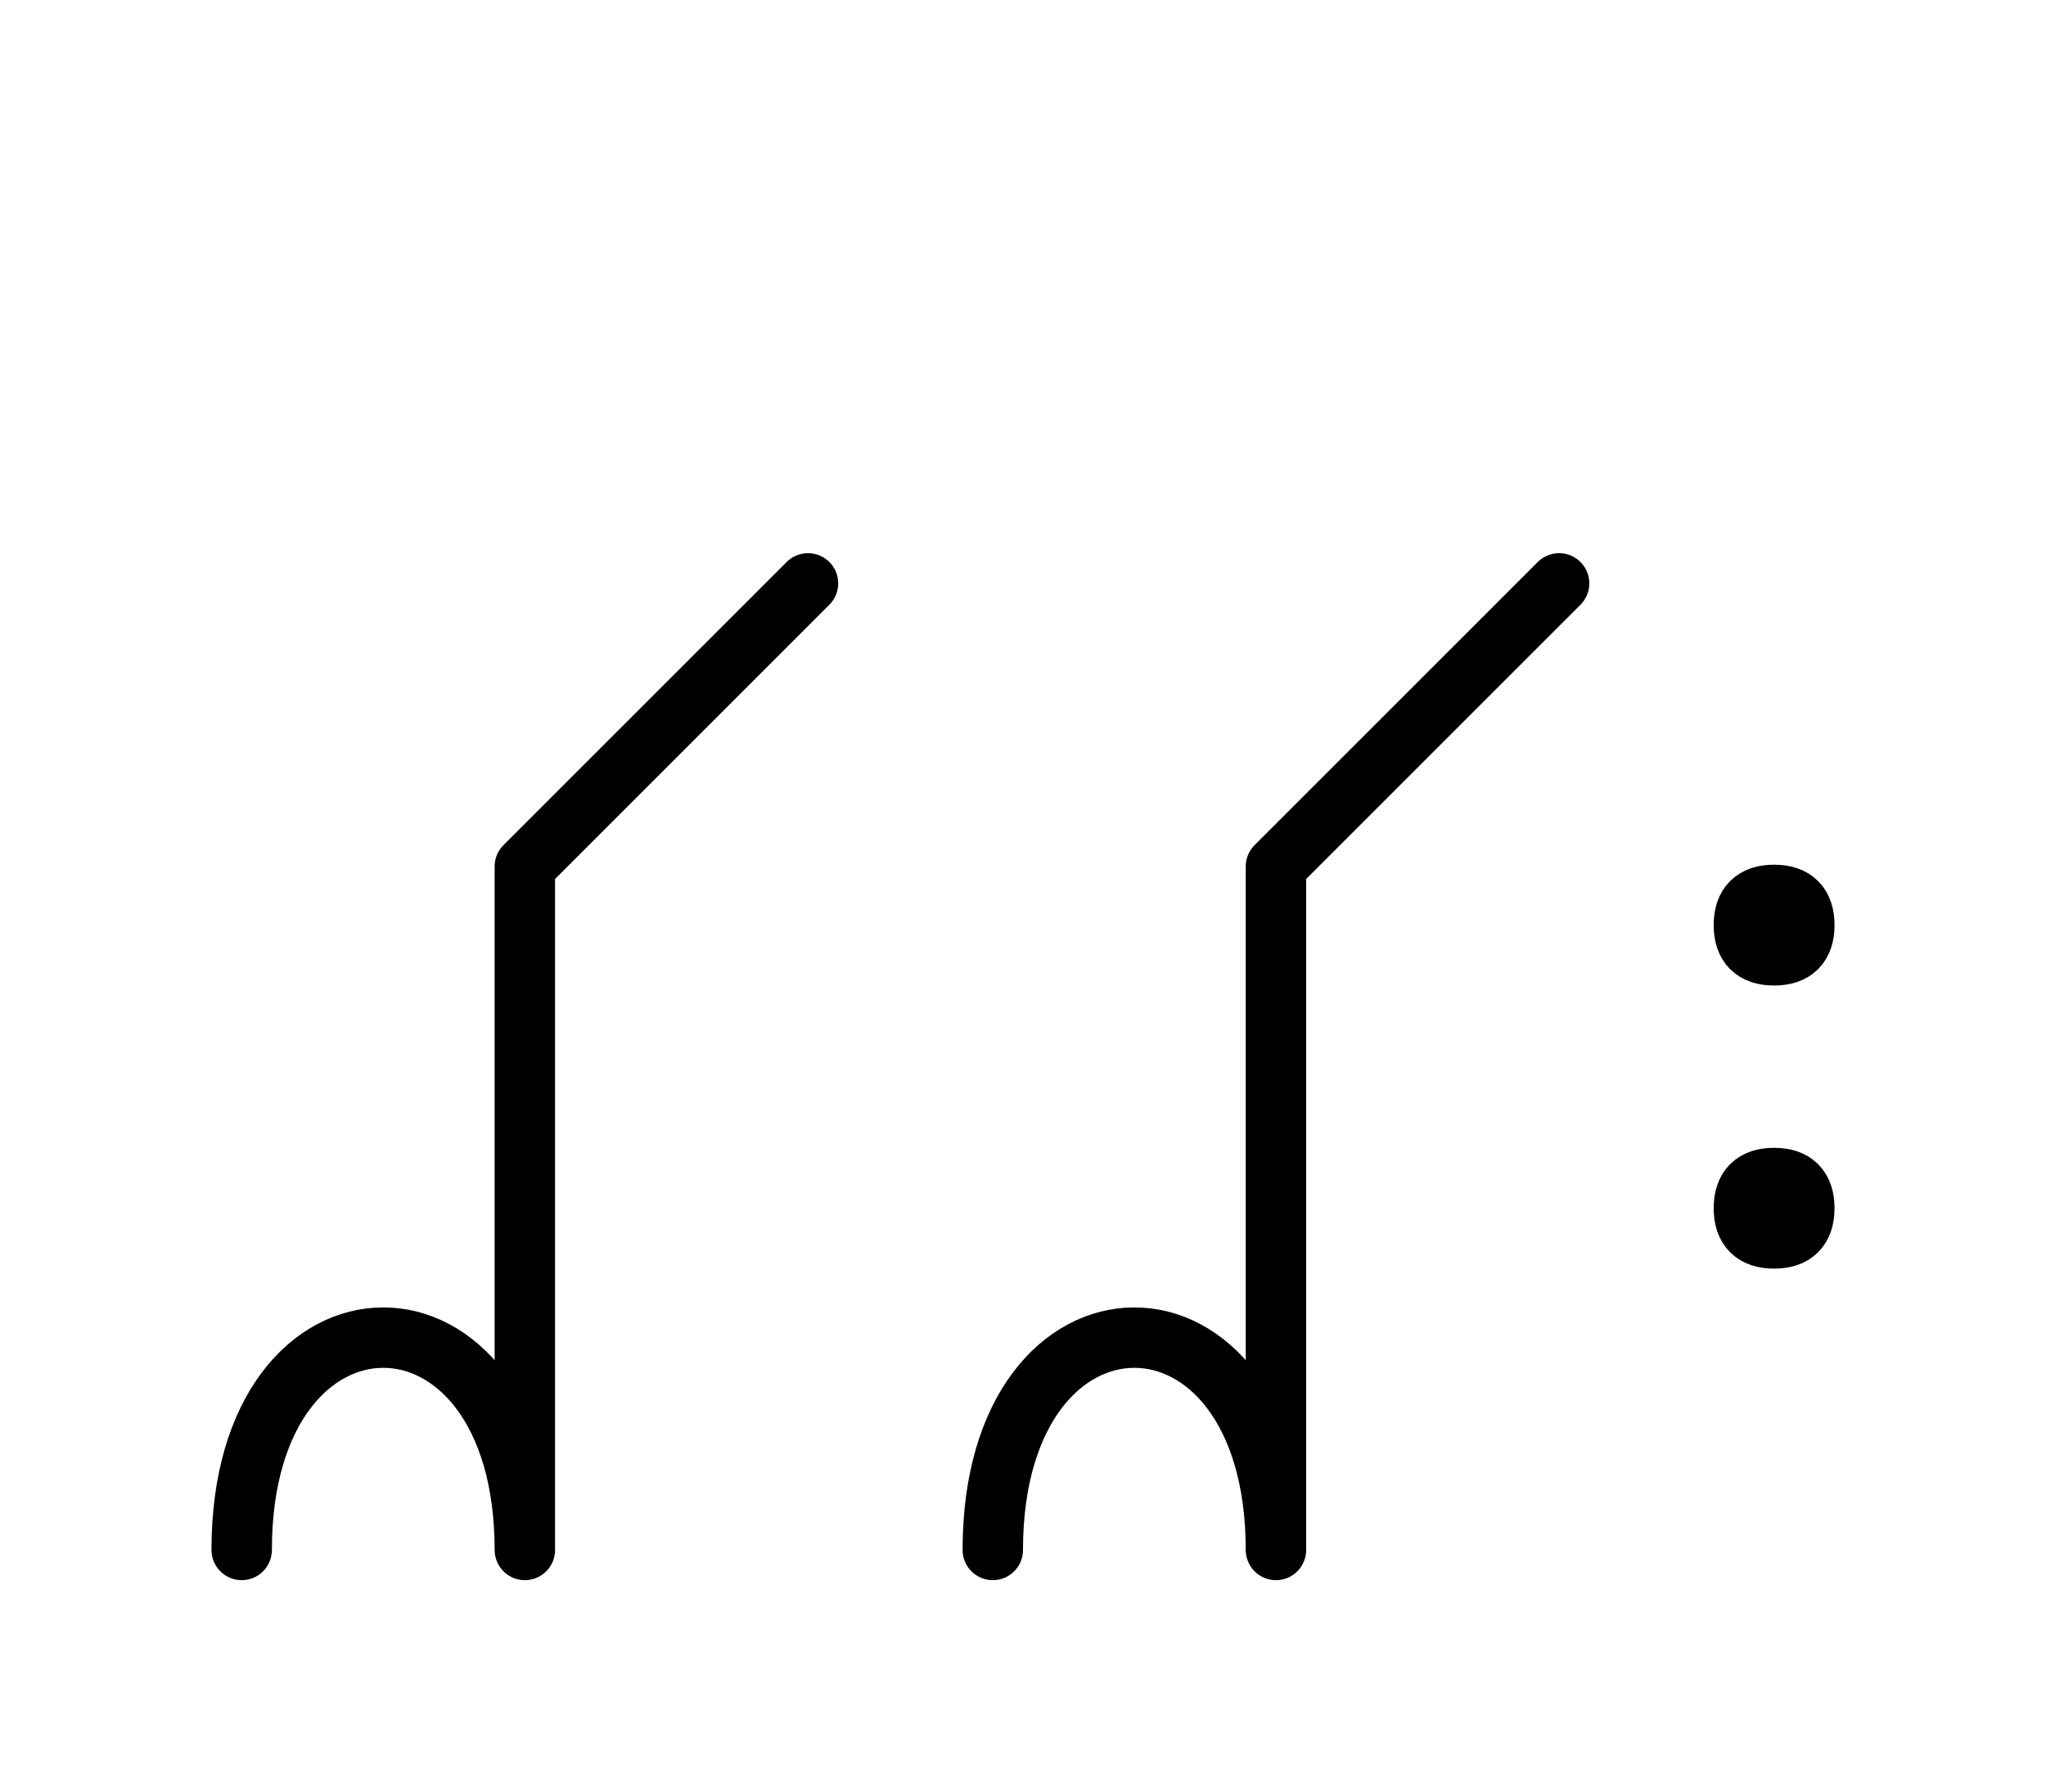 <?xml version="1.0" encoding="UTF-8"?>
<svg xmlns="http://www.w3.org/2000/svg" xmlns:xlink="http://www.w3.org/1999/xlink"
     width="42.328" height="37.071" viewBox="0 0 42.328 37.071">
<defs>
<path d="M26.397,22.071 L26.397,26.213 L26.397,17.929 L32.255,12.071 M26.397,22.071 L26.397,17.929 L26.397,32.071 C26.397,26.213,20.539,26.213,20.539,32.071 M10.858,22.071 L10.858,26.213 L10.858,17.929 L16.716,12.071 M10.858,22.071 L10.858,17.929 L10.858,32.071 C10.858,26.213,5.0,26.213,5.0,32.071 M36.078,19.142 Q36.078,18.517,36.703,18.517 Q37.328,18.517,37.328,19.142 Q37.328,19.767,36.703,19.767 Q36.078,19.767,36.078,19.142 M36.078,25.0 Q36.078,24.375,36.703,24.375 Q37.328,24.375,37.328,25.0 Q37.328,25.625,36.703,25.625 Q36.078,25.625,36.078,25.0" stroke="black" fill="none" stroke-width="1.25" stroke-linecap="round" stroke-linejoin="round" id="d0" />
</defs>
<use xlink:href="#d0" x="0" y="0" />
</svg>